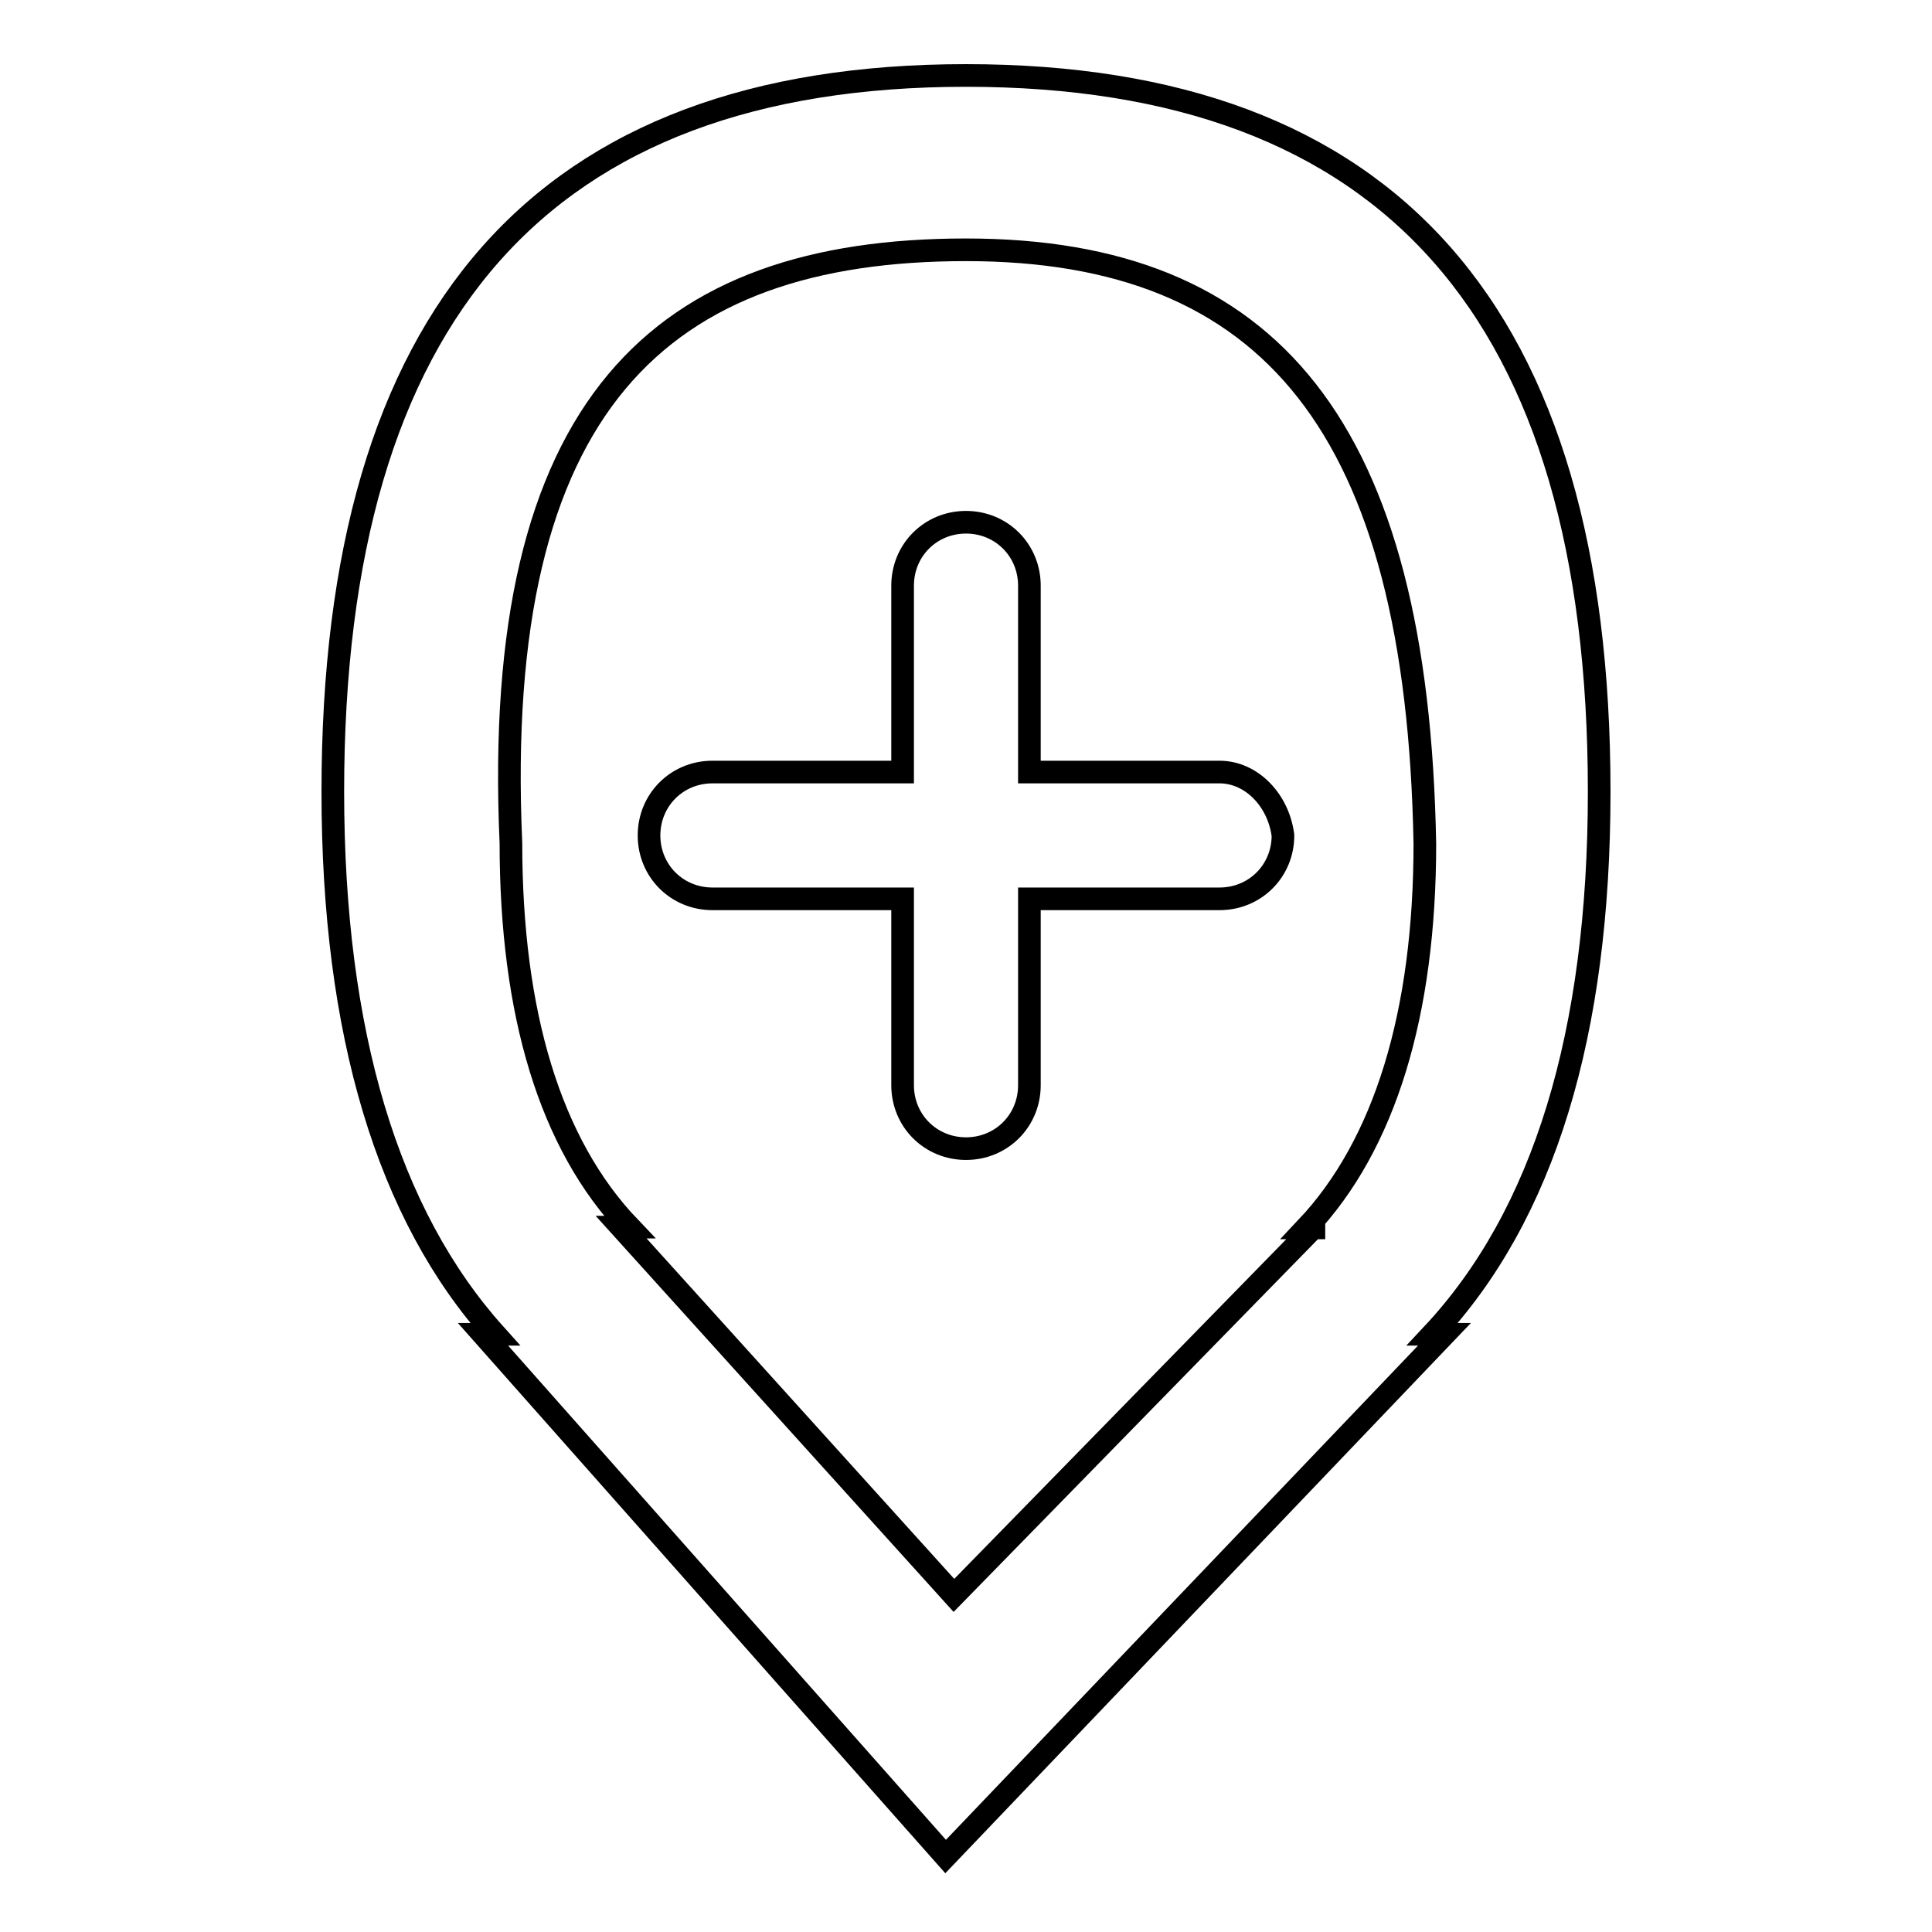 <?xml version="1.0" encoding="utf-8"?>
<!-- Svg Vector Icons : http://www.onlinewebfonts.com/icon -->
<!DOCTYPE svg PUBLIC "-//W3C//DTD SVG 1.1//EN" "http://www.w3.org/Graphics/SVG/1.1/DTD/svg11.dtd">
<svg version="1.1" xmlns="http://www.w3.org/2000/svg" xmlns:xlink="http://www.w3.org/1999/xlink" x="0px" y="0px" viewBox="0 0 256 256" enable-background="new 0 0 256 256" xml:space="preserve">
<g><g><path stroke-width="3" fill-opacity="0" stroke="#000000"  d="M161.6,102.3h-25.2V77.6c0-4.7-3.7-8.4-8.4-8.4s-8.4,3.7-8.4,8.4v24.7H94.4c-4.7,0-8.4,3.7-8.4,8.4c0,4.7,3.7,8.4,8.4,8.4h25.2v24.7c0,4.7,3.7,8.4,8.4,8.4c4.7,0,8.4-3.7,8.4-8.4v-24.7h25.2c4.7,0,8.4-3.7,8.4-8.4C169.4,106,165.8,102.3,161.6,102.3z M211.9,104.9c0-63.5-27.8-94.9-83.9-94.9c-56.1,0-83.9,31.5-83.9,94.9c0,32,7.3,56.1,21.5,71.9H64l61.3,69.2l66.1-69.2h-1.6C204.6,161,211.9,136.9,211.9,104.9z M174.1,162.6l-47.7,48.8l-44.1-48.8h1.1c-10.5-11-15.7-28.3-15.7-50.9C65.1,53.5,87.6,33.1,128,33.1s59.8,23.6,60.8,78.7c0,22.5-5.3,39.9-15.7,50.9H174.1z"/></g></g>
</svg>